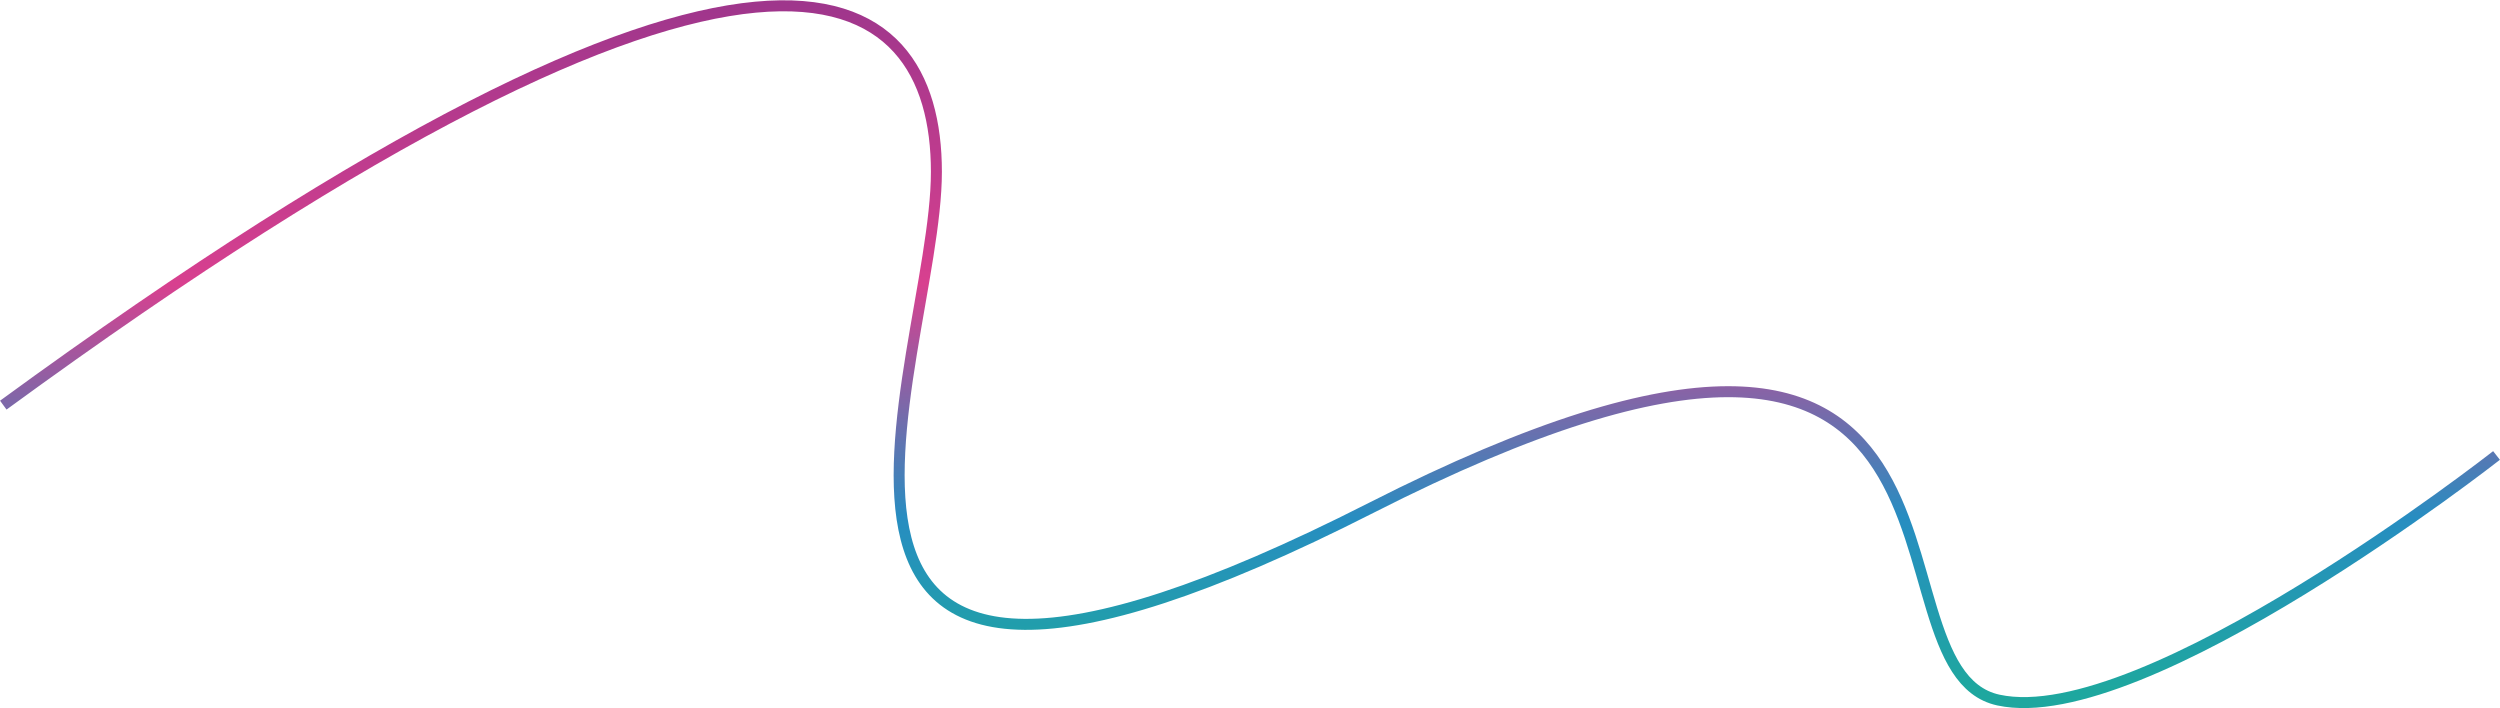 <?xml version="1.0" encoding="UTF-8"?> <svg xmlns="http://www.w3.org/2000/svg" width="6828" height="1934" viewBox="0 0 6828 1934" fill="none"><path d="M9 1106.5C2088.5 -412.5 2557.5 -60.499 2557.5 469.5C2557.5 999.5 1940.5 2304.5 3745 1387C5549.5 469.5 5060.5 1825.5 5458 1912C5855.5 1998.5 6818.5 1244 6818.5 1244" stroke="url(#paint0_linear_1516_139)" stroke-width="30"></path><defs><linearGradient id="paint0_linear_1516_139" x1="3413.75" y1="15.835" x2="3413.75" y2="1918.91" gradientUnits="userSpaceOnUse"><stop stop-color="#9F368C"></stop><stop offset="0.4" stop-color="#D8408F"></stop><stop offset="0.735" stop-color="#278DC1"></stop><stop offset="0.98" stop-color="#1EA79F"></stop></linearGradient></defs></svg> 